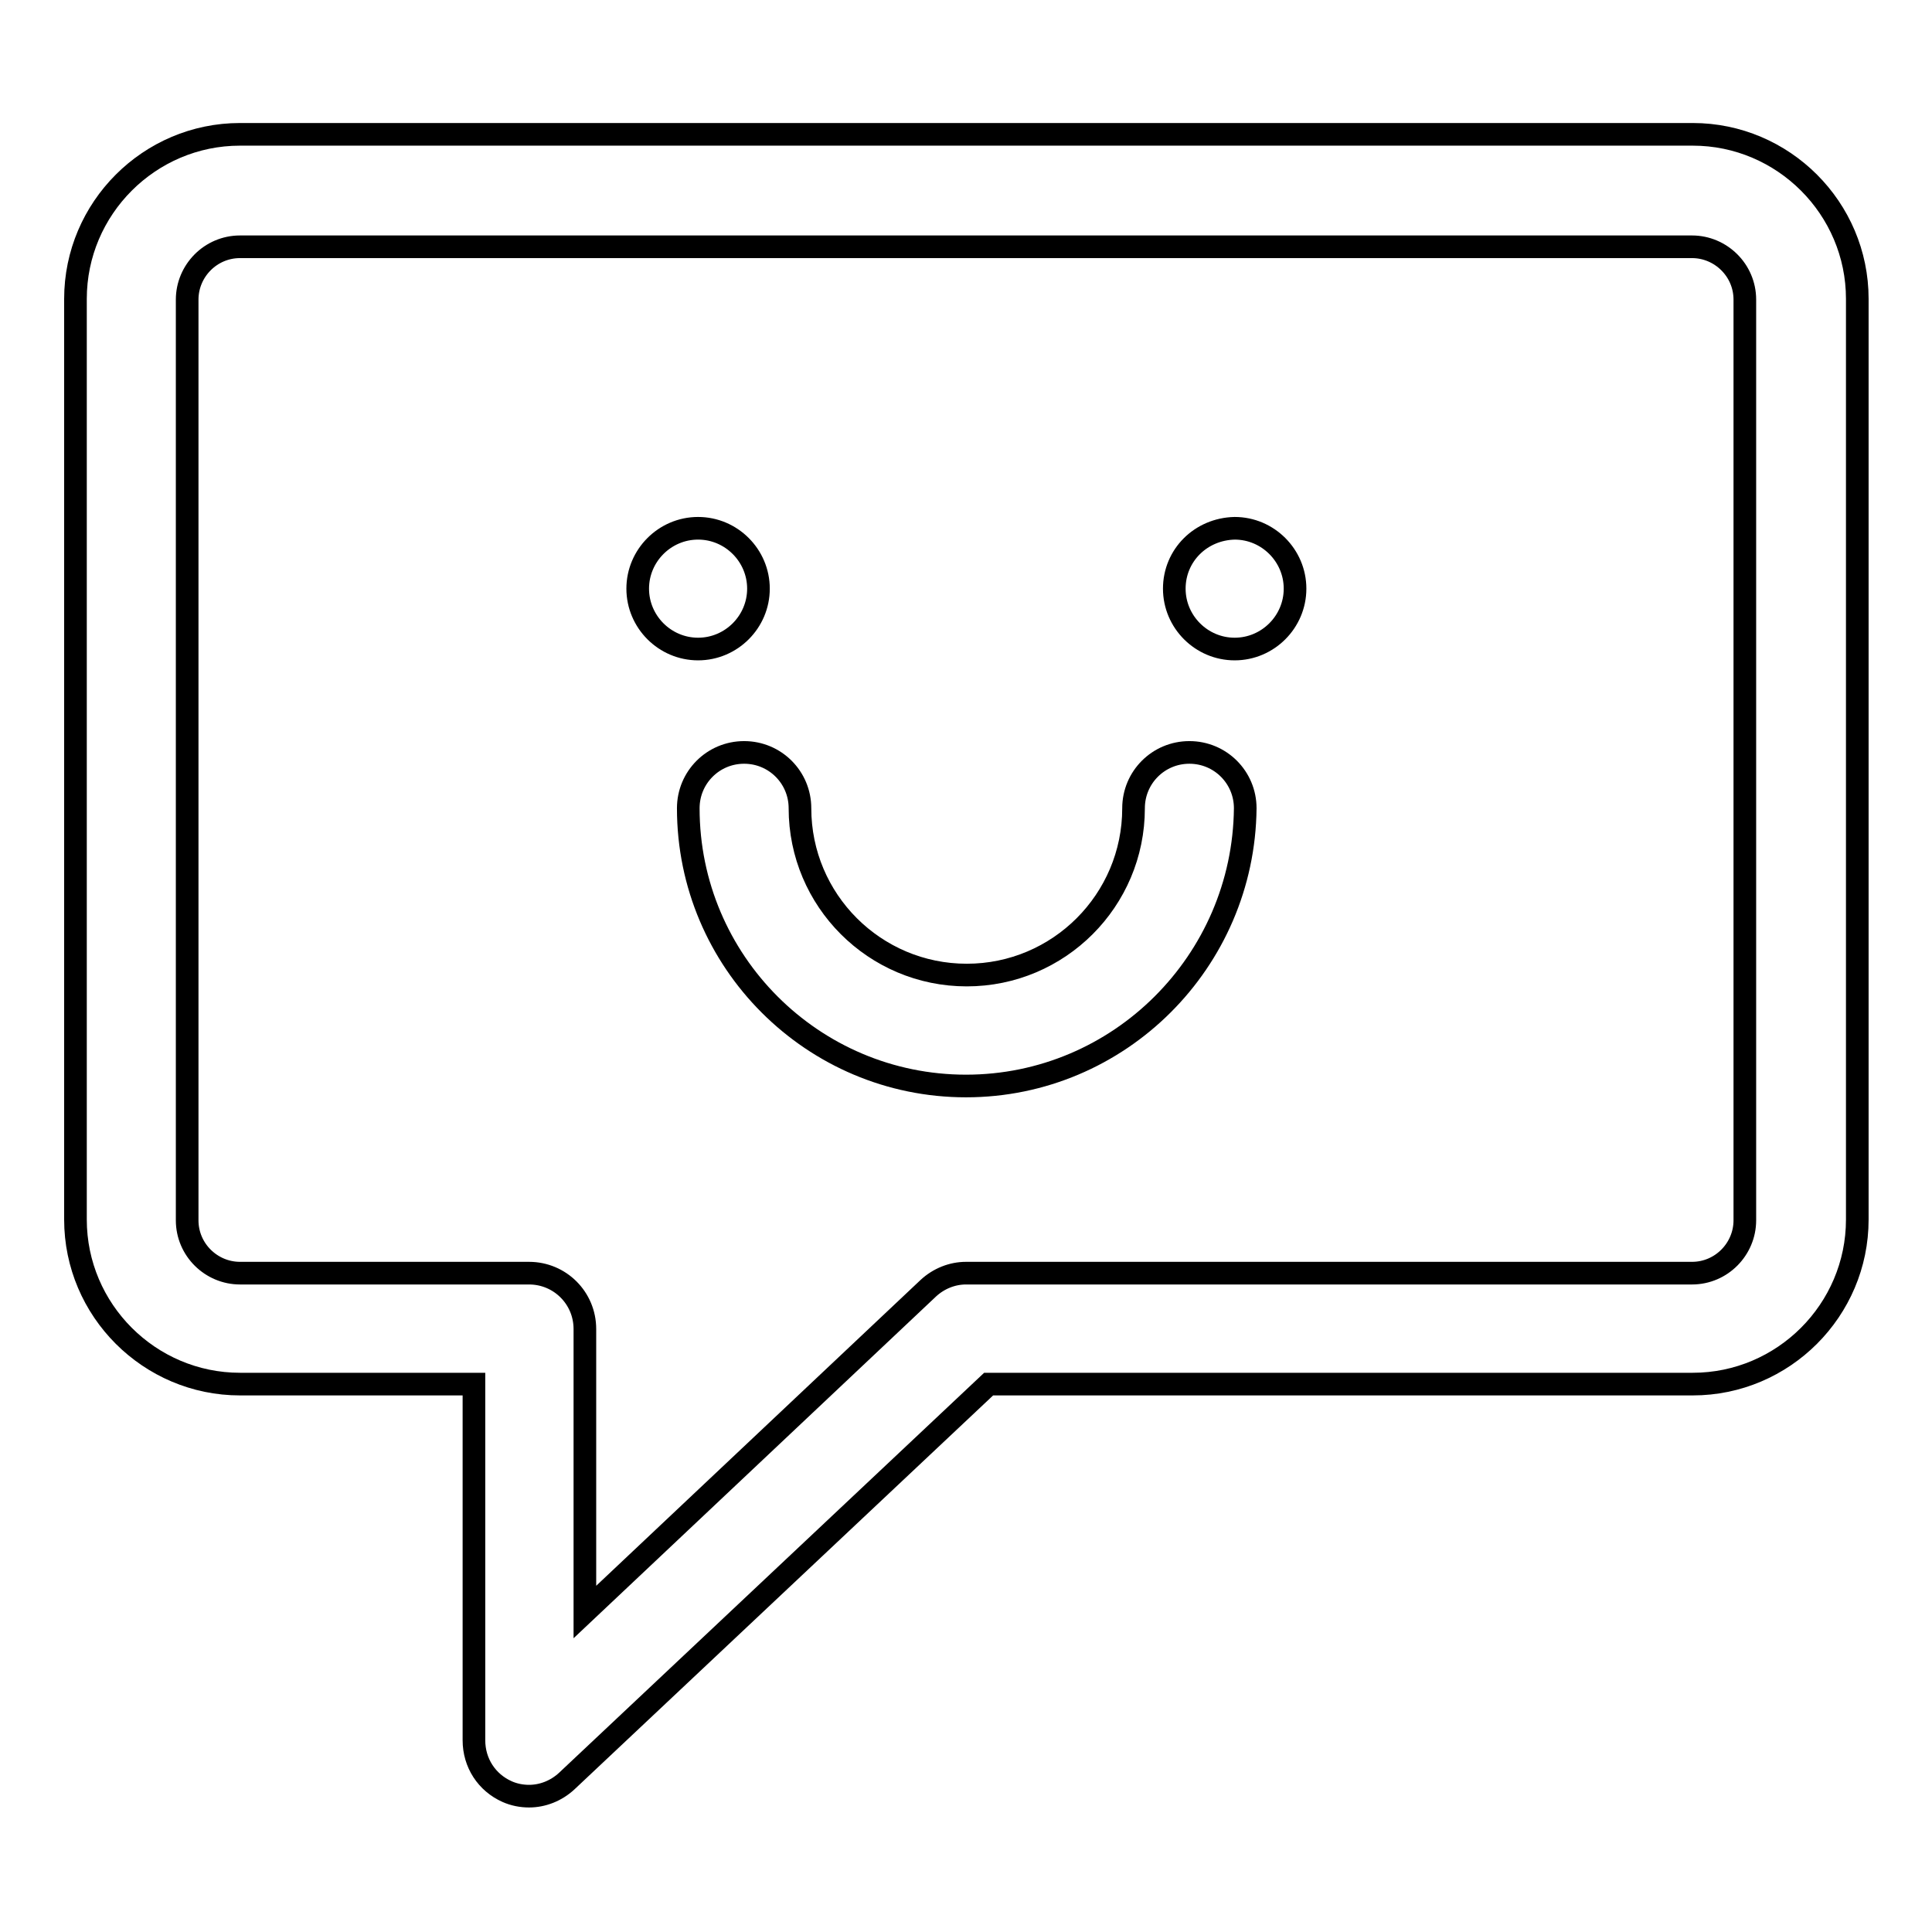 <?xml version="1.0" encoding="utf-8"?>
<!-- Svg Vector Icons : http://www.onlinewebfonts.com/icon -->
<!DOCTYPE svg PUBLIC "-//W3C//DTD SVG 1.1//EN" "http://www.w3.org/Graphics/SVG/1.1/DTD/svg11.dtd">
<svg version="1.1" xmlns="http://www.w3.org/2000/svg" xmlns:xlink="http://www.w3.org/1999/xlink" x="0px" y="0px" viewBox="0 0 256 256" enable-background="new 0 0 256 256" xml:space="preserve">
<g> <path stroke-width="3" fill-opacity="0" stroke="#000000"  d="M70.1,238c-1,0-2-0.2-2.9-0.6c-2.7-1.2-4.4-3.8-4.4-6.8l0-47.2h-31c-12,0-21.8-9.8-21.8-21.8v-122 c0-12,9.8-21.8,21.8-21.8h192.5c12,0,21.8,9.8,21.8,21.8v122c0,12-9.8,21.8-21.8,21.8h-93.3L75.1,236C73.7,237.3,71.9,238,70.1,238 z M31.8,32.7c-3.9,0-7,3.2-7,7v122c0,3.9,3.2,7,7,7h38.3c4.1,0,7.4,3.3,7.4,7.4l0,37.5l45.5-42.9c1.4-1.3,3.2-2,5-2h96.2 c3.9,0,7-3.2,7-7v-122c0-3.9-3.2-7-7-7H31.8z M84.5,78c0,4.4,3.6,8,8,8s8-3.6,8-8s-3.6-8-8-8S84.5,73.6,84.5,78z M155.6,78 c0,4.4,3.6,8,8,8c4.4,0,8-3.6,8-8s-3.6-8-8-8C159.1,70.1,155.6,73.6,155.6,78z M128,143.9c-20.3,0-36.8-16.5-36.8-36.8 c0-4.1,3.3-7.4,7.4-7.4c4.1,0,7.4,3.3,7.4,7.4c0,12.2,9.9,22.1,22.1,22.1s22.1-9.9,22.1-22.1c0-4.1,3.3-7.4,7.4-7.4 s7.4,3.3,7.4,7.4C164.8,127.4,148.3,143.9,128,143.9z"/></g>
</svg>
